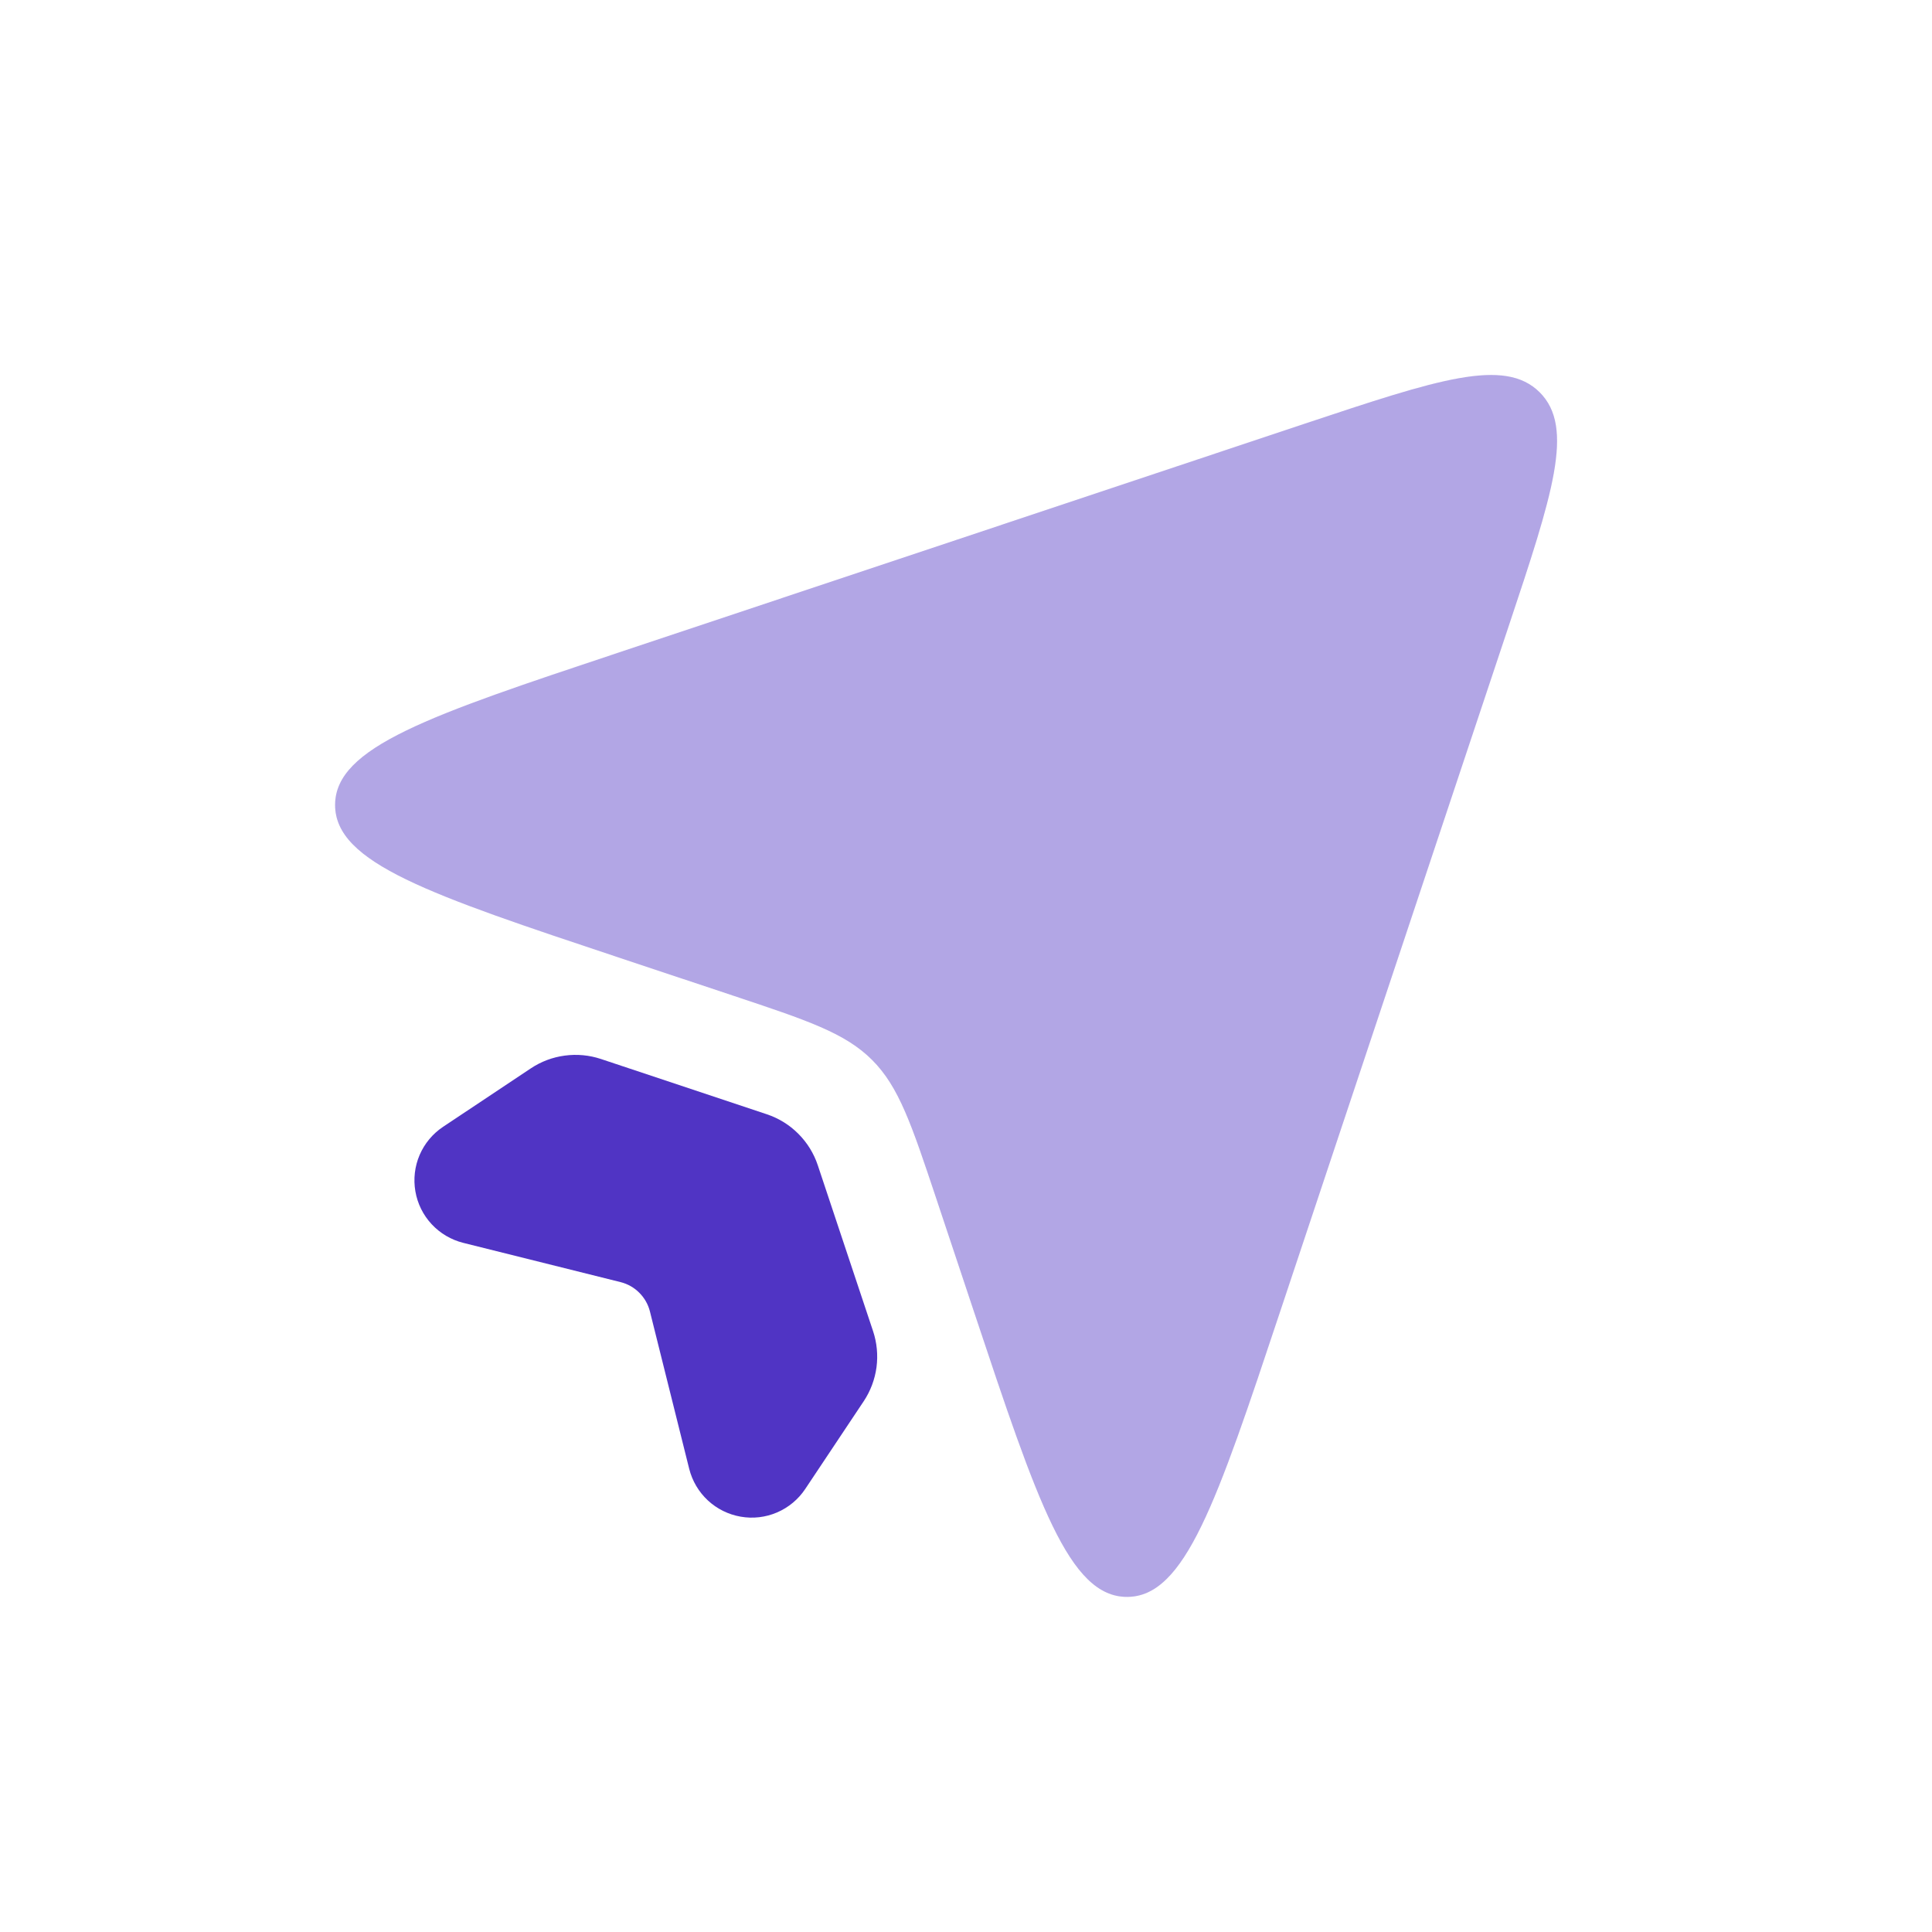 <svg width="40" height="40" viewBox="0 0 40 40" fill="none" xmlns="http://www.w3.org/2000/svg">
<path d="M12.821 19.828L15.171 20.611C16.724 21.128 17.499 21.388 18.056 21.945C18.613 22.502 18.872 23.278 19.389 24.828L20.172 27.178C21.479 31.102 22.133 33.062 23.334 33.062C24.534 33.062 25.189 31.102 26.496 27.178L31.226 12.992C32.146 10.232 32.606 8.851 31.878 8.123C31.149 7.395 29.769 7.855 27.011 8.773L12.819 13.507C8.901 14.812 6.938 15.465 6.938 16.666C6.938 17.868 8.899 18.521 12.821 19.828Z" fill="#5034C4" fill-opacity="0.25"/>
<path d="M12.821 19.828L15.171 20.611C16.724 21.128 17.499 21.388 18.056 21.945C18.613 22.502 18.872 23.278 19.389 24.828L20.172 27.178C21.479 31.102 22.133 33.062 23.334 33.062C24.534 33.062 25.189 31.102 26.496 27.178L31.226 12.992C32.146 10.232 32.606 8.851 31.878 8.123C31.149 7.395 29.769 7.855 27.011 8.773L12.819 13.507C8.901 14.812 6.938 15.465 6.938 16.666C6.938 17.868 8.899 18.521 12.821 19.828Z" fill="#5034C4" fill-opacity="0.25"/>
<path d="M15.877 23.07L12.441 21.925C12.2 21.845 11.945 21.821 11.694 21.855C11.442 21.888 11.202 21.978 10.991 22.119L9.174 23.329C8.959 23.472 8.79 23.675 8.688 23.912C8.586 24.149 8.556 24.412 8.6 24.666C8.644 24.921 8.761 25.157 8.937 25.346C9.113 25.535 9.34 25.669 9.591 25.732L12.849 26.545C12.996 26.582 13.13 26.658 13.236 26.765C13.343 26.872 13.419 27.005 13.456 27.152L14.269 30.41C14.332 30.661 14.466 30.888 14.655 31.064C14.844 31.24 15.081 31.357 15.335 31.401C15.59 31.446 15.852 31.415 16.089 31.313C16.326 31.211 16.529 31.042 16.672 30.827L17.883 29.01C18.023 28.799 18.113 28.559 18.147 28.308C18.18 28.056 18.156 27.801 18.076 27.56L16.931 24.124C16.849 23.878 16.711 23.656 16.528 23.473C16.346 23.29 16.123 23.152 15.877 23.07Z" fill="#5034C4"/>
</svg>

